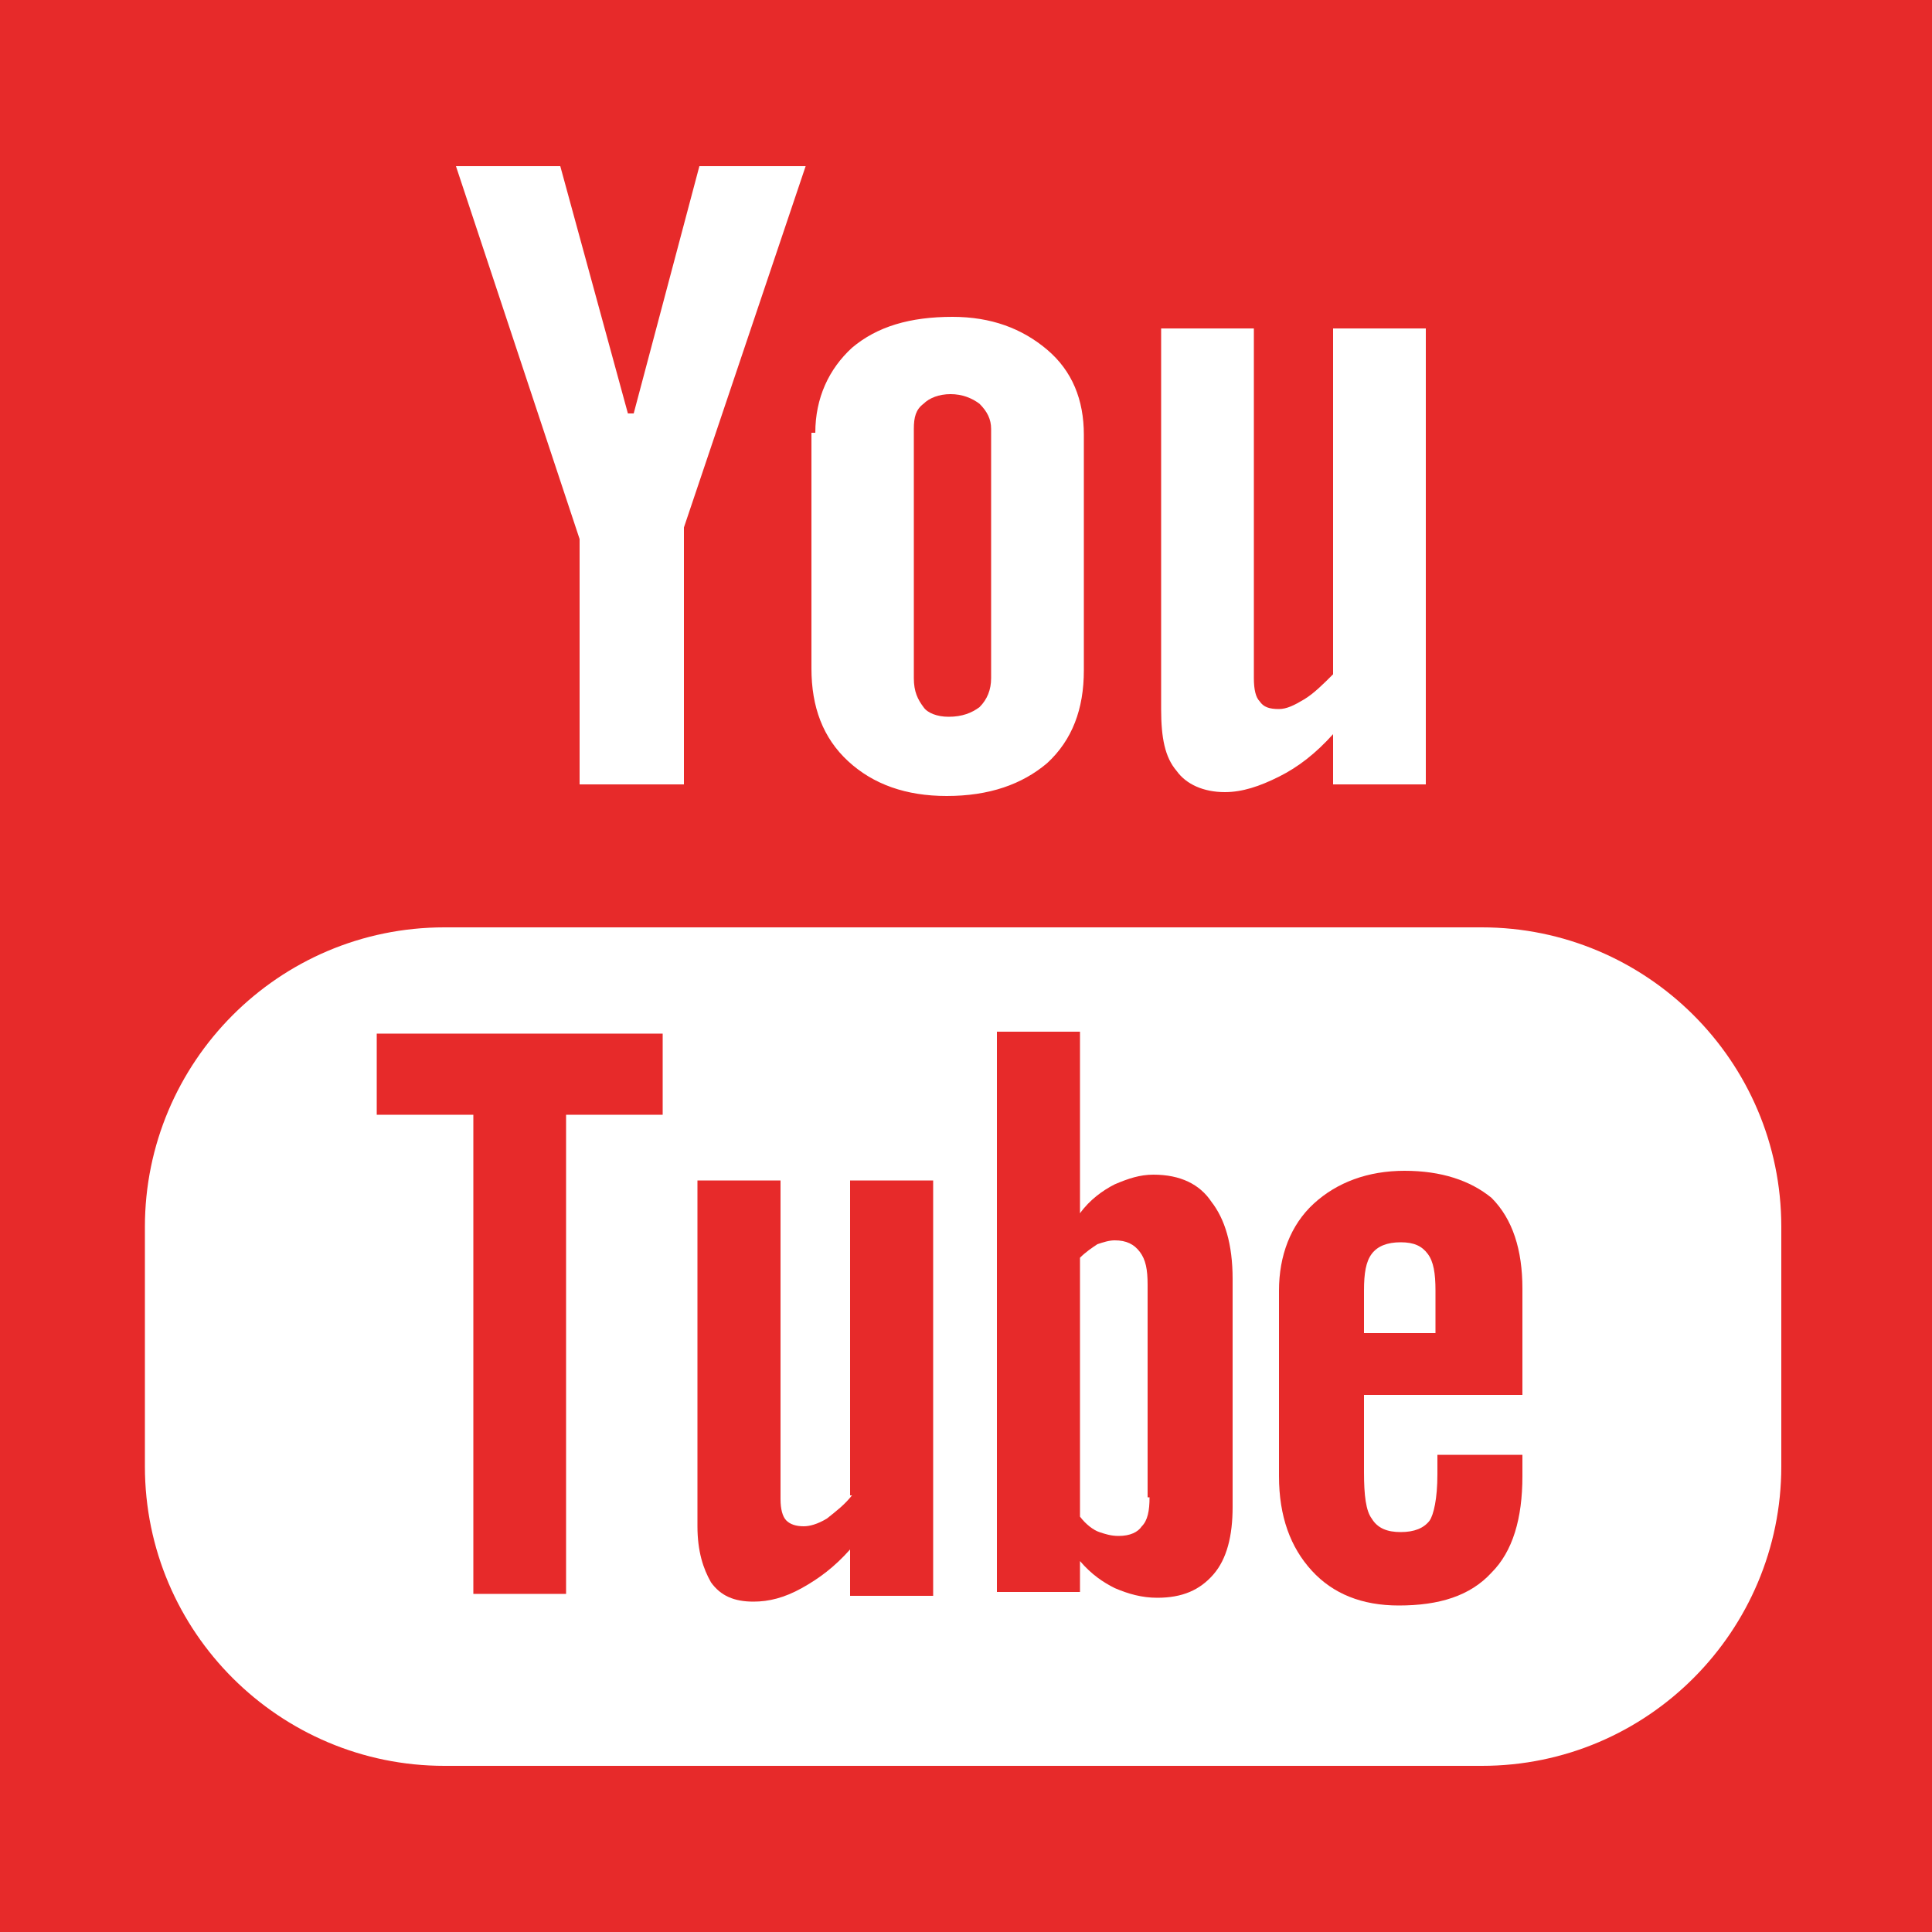 <?xml version="1.0" encoding="utf-8"?>
<!-- Generator: Adobe Illustrator 25.0.0, SVG Export Plug-In . SVG Version: 6.00 Build 0)  -->
<svg version="1.1" id="レイヤー_1" xmlns="http://www.w3.org/2000/svg" xmlns:xlink="http://www.w3.org/1999/xlink" x="0px"
	 y="0px" viewBox="0 0 100 100" style="enable-background:new 0 0 100 100;" xml:space="preserve">
<style type="text/css">
	.st0{fill:#E72A2A;}
</style>
<g>
	<polygon class="st0" points="19.5,57.7 24.5,57.7 24.5,82.5 29.3,82.5 29.3,57.7 34.3,57.7 34.3,53.5 19.5,53.5 	"/>
	<path class="st0" d="M49.1,37.1c0.7,0,1.2-0.2,1.6-0.5c0.4-0.4,0.6-0.9,0.6-1.5V22.2c0-0.5-0.2-0.9-0.6-1.3
		c-0.4-0.3-0.9-0.5-1.5-0.5c-0.6,0-1.1,0.2-1.4,0.5c-0.4,0.3-0.5,0.7-0.5,1.3v12.9c0,0.7,0.2,1.1,0.5,1.5
		C48,36.9,48.5,37.1,49.1,37.1z"/>
	<path class="st0" d="M59.7,60.8c-0.7,0-1.3,0.2-2,0.5c-0.6,0.3-1.3,0.8-1.8,1.5v-9.4h-4.3v29h4.3v-1.6c0.6,0.7,1.2,1.1,1.8,1.4
		c0.7,0.3,1.4,0.5,2.2,0.5c1.3,0,2.2-0.4,2.9-1.2c0.7-0.8,1-2,1-3.5V66.2c0-1.8-0.4-3.1-1.1-4C62.1,61.3,61.1,60.8,59.7,60.8z
		 M59.5,77.5c0,0.7-0.1,1.2-0.4,1.5c-0.2,0.3-0.6,0.5-1.2,0.5c-0.4,0-0.7-0.1-1-0.2c-0.3-0.1-0.7-0.4-1-0.8V65.1
		c0.3-0.3,0.6-0.5,0.9-0.7c0.3-0.1,0.6-0.2,0.9-0.2c0.6,0,1,0.2,1.3,0.6c0.3,0.4,0.4,0.9,0.4,1.7V77.5z"/>
	<path class="st0" d="M44.1,77.4c-0.4,0.5-0.8,0.8-1.3,1.2c-0.5,0.3-0.9,0.4-1.2,0.4c-0.4,0-0.7-0.1-0.9-0.3
		c-0.2-0.2-0.3-0.6-0.3-1.1V61.1h-4.3V79c0,1.3,0.3,2.2,0.7,2.9c0.5,0.7,1.2,1,2.2,1c0.8,0,1.6-0.2,2.5-0.7c0.9-0.5,1.7-1.1,2.5-2
		v2.4h4.3V61.1h-4.3V77.4z"/>
	<path class="st0" d="M-0.9-0.7v101.4h101.4V-0.7H-0.9z M60.1,17h4.8v18.1c0,0.6,0.1,1,0.3,1.2c0.2,0.3,0.5,0.4,1,0.4
		c0.4,0,0.8-0.2,1.3-0.5c0.5-0.3,1-0.8,1.5-1.3V17h4.8v23.6H69V38c-0.9,1-1.8,1.7-2.8,2.2c-1,0.5-1.9,0.8-2.8,0.8
		c-1.1,0-2-0.4-2.5-1.1c-0.6-0.7-0.8-1.7-0.8-3.2V17z M42.2,22.4c0-1.8,0.7-3.3,1.9-4.4c1.3-1.1,3-1.6,5.2-1.6c2,0,3.6,0.6,4.9,1.7
		c1.3,1.1,1.9,2.6,1.9,4.4v12.2c0,2-0.6,3.6-1.9,4.8c-1.3,1.1-3,1.7-5.2,1.7c-2.1,0-3.8-0.6-5.1-1.8c-1.3-1.2-1.9-2.8-1.9-4.8V22.4z
		 M29,8.6l3.5,12.8h0.3l3.4-12.8h5.5l-6.3,18.7v13.3H30V27.9L23.6,8.6H29z M92.2,75.9c0,8.5-6.9,15.5-15.5,15.5H23
		c-8.5,0-15.5-6.9-15.5-15.5V63.5C7.5,55,14.4,48,23,48h53.7c8.5,0,15.5,6.9,15.5,15.5V75.9z"/>
	<path class="st0" d="M72.7,60.6c-1.9,0-3.5,0.6-4.7,1.7s-1.8,2.7-1.8,4.5v9.6c0,2.1,0.6,3.7,1.7,4.9c1.1,1.2,2.6,1.8,4.5,1.8
		c2.1,0,3.7-0.5,4.8-1.7c1.1-1.1,1.6-2.8,1.6-5v-1.1h-4.4v1c0,1.3-0.2,2.1-0.4,2.4c-0.3,0.4-0.8,0.6-1.5,0.6c-0.7,0-1.2-0.2-1.5-0.7
		c-0.3-0.4-0.4-1.2-0.4-2.4v-4h8.2v-5.5c0-2-0.5-3.6-1.6-4.7C76.1,61.1,74.6,60.6,72.7,60.6z M74.4,69h-3.8v-2.2
		c0-0.9,0.1-1.5,0.4-1.9c0.3-0.4,0.8-0.6,1.5-0.6c0.7,0,1.1,0.2,1.4,0.6c0.3,0.4,0.4,1,0.4,1.9V69z"/>
</g>
</svg>
